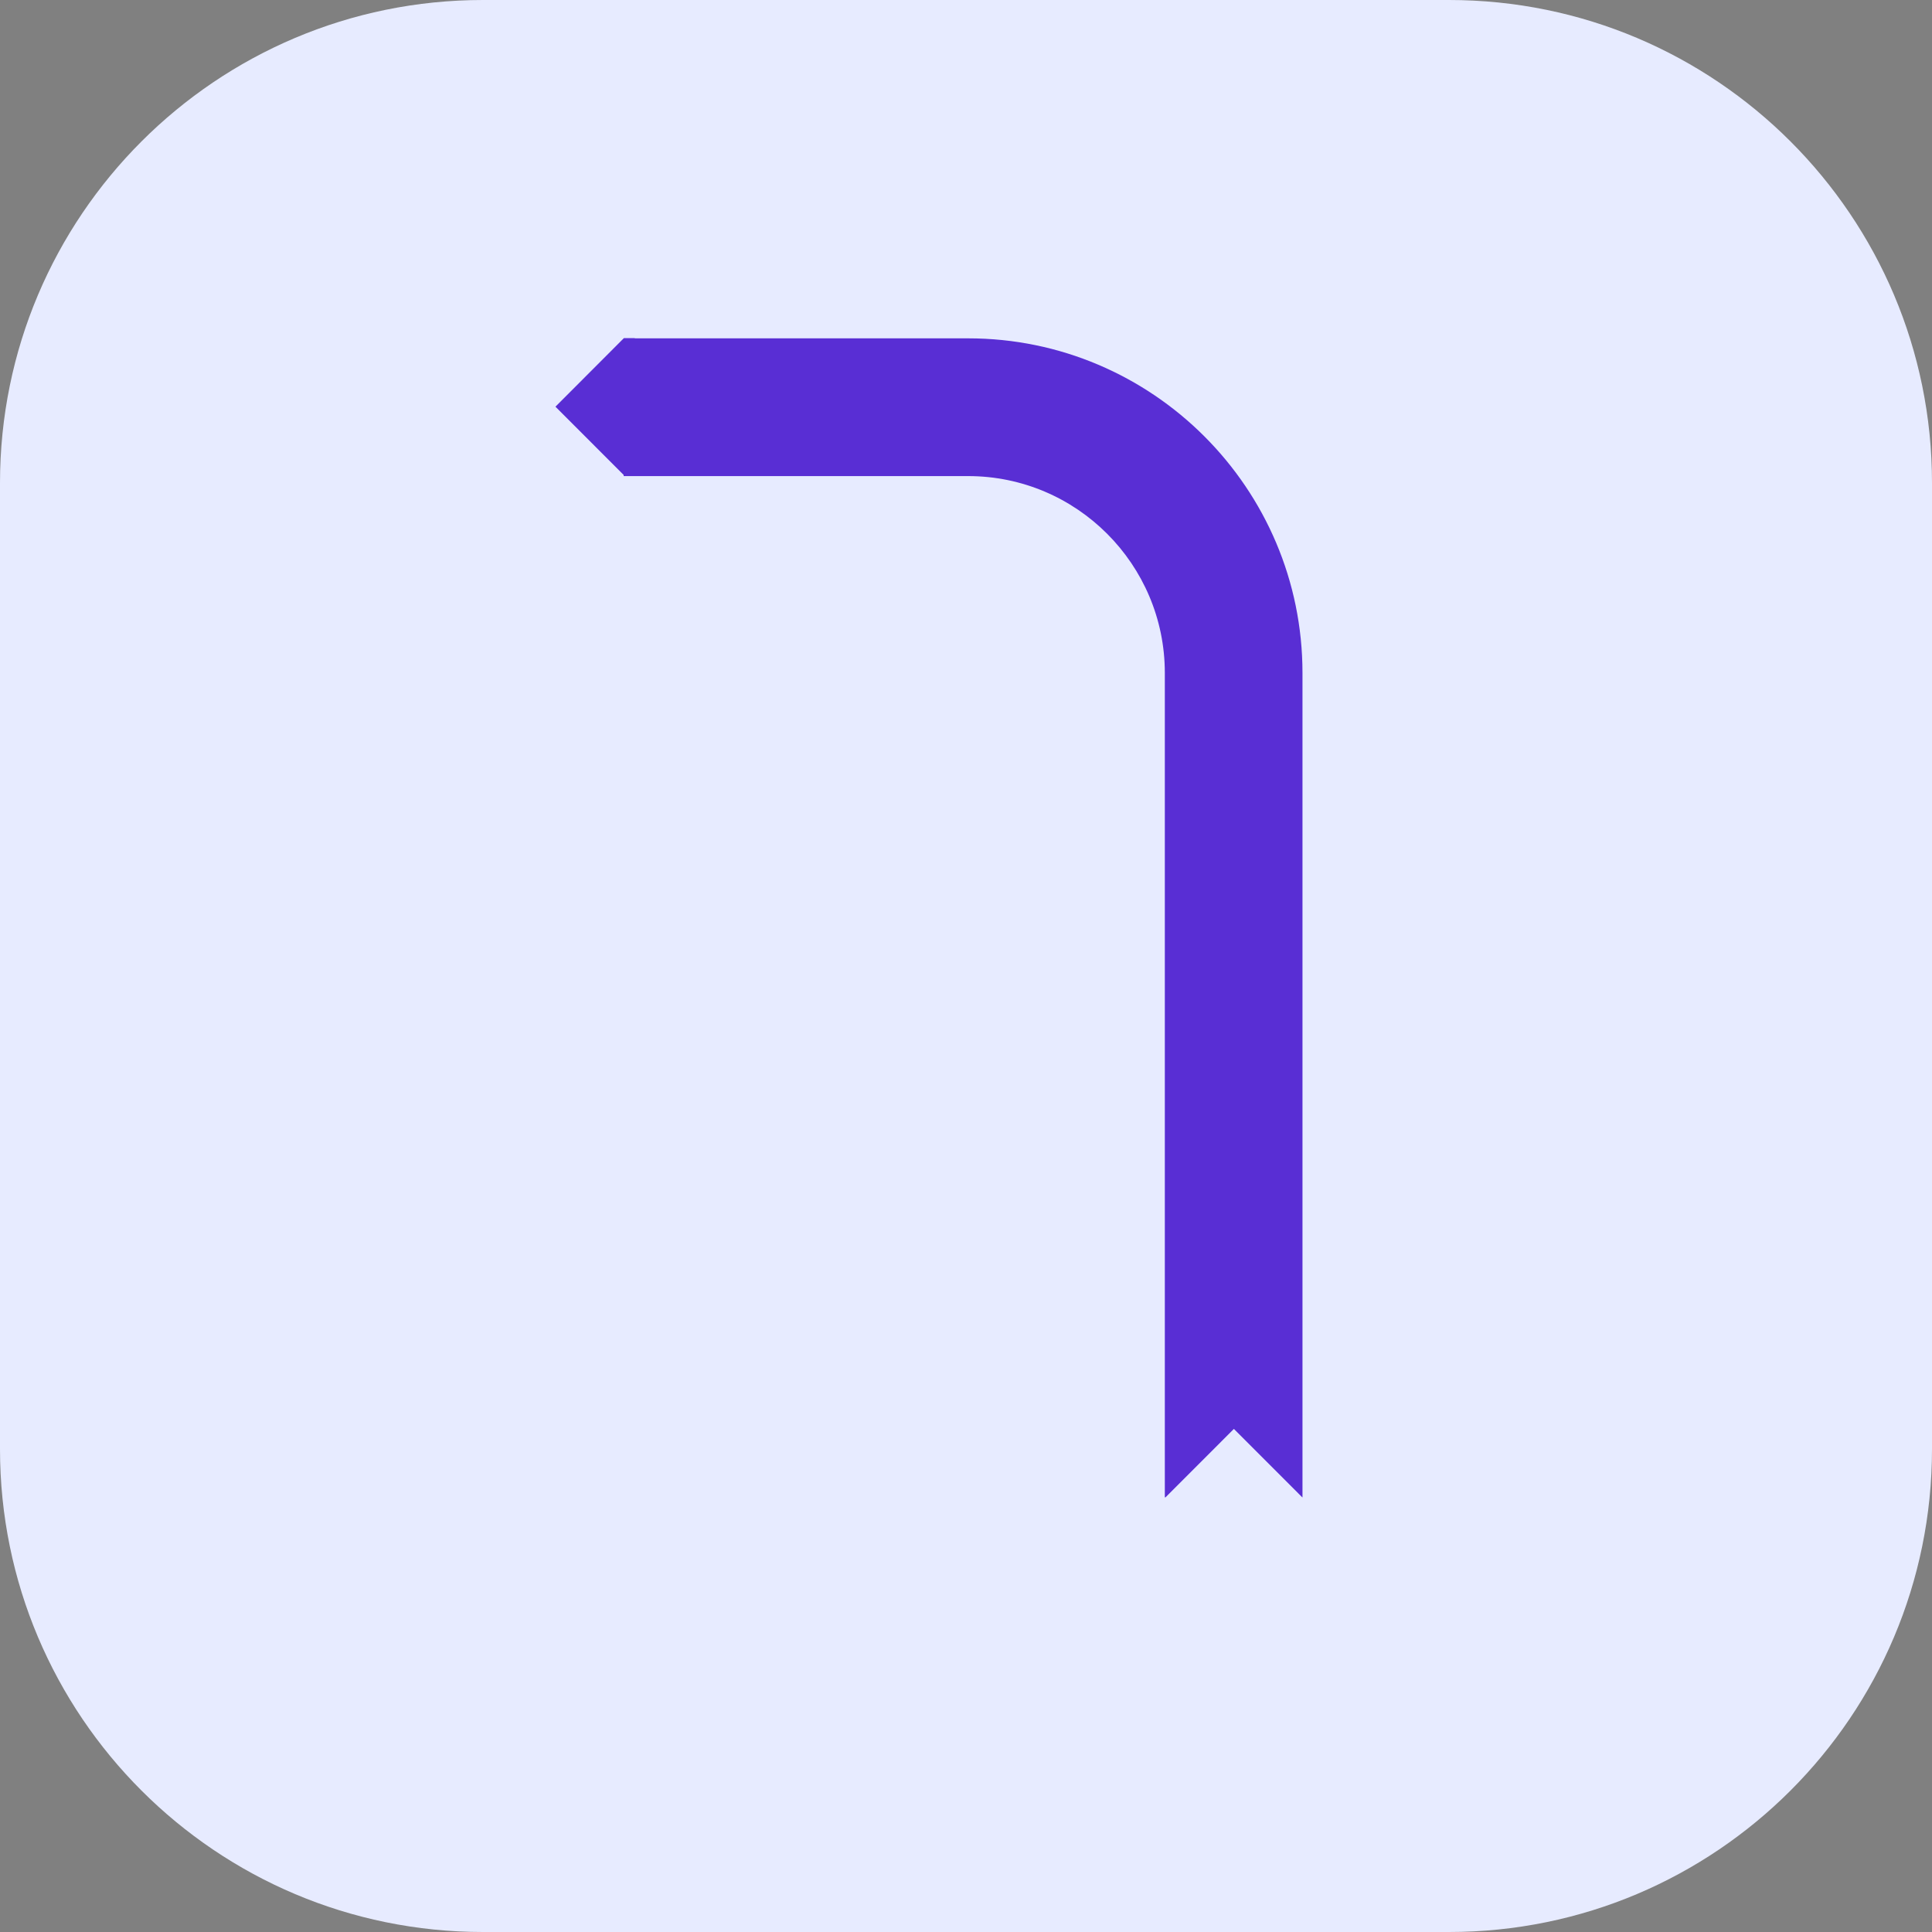 <svg width="80" height="80" viewBox="0 0 80 80" fill="none" xmlns="http://www.w3.org/2000/svg">
<rect x="0" y="0" width="80" height="80" fill="#808080" stroke="none"/>
<path d="M0 20C0 8.954 8.954 0 20 0H60C71.046 0 80 8.954 80 20V60C80 71.046 71.046 80 60 80H20C8.954 80 0 71.046 0 60V20Z" fill="#E7EBFF"/>
<path d="M40.09 14.01H26.286C26.286 14.01 26.286 14.005 26.286 14H25.835L25.825 14.01L23 16.84L25.825 19.667V19.714H40.09C44.581 19.714 48.233 23.37 48.233 27.864V62H48.263L51.093 59.168L53.923 62H53.933V27.864C53.933 20.225 47.723 14.01 40.09 14.01Z" fill="#592ED4"/>
</svg>
